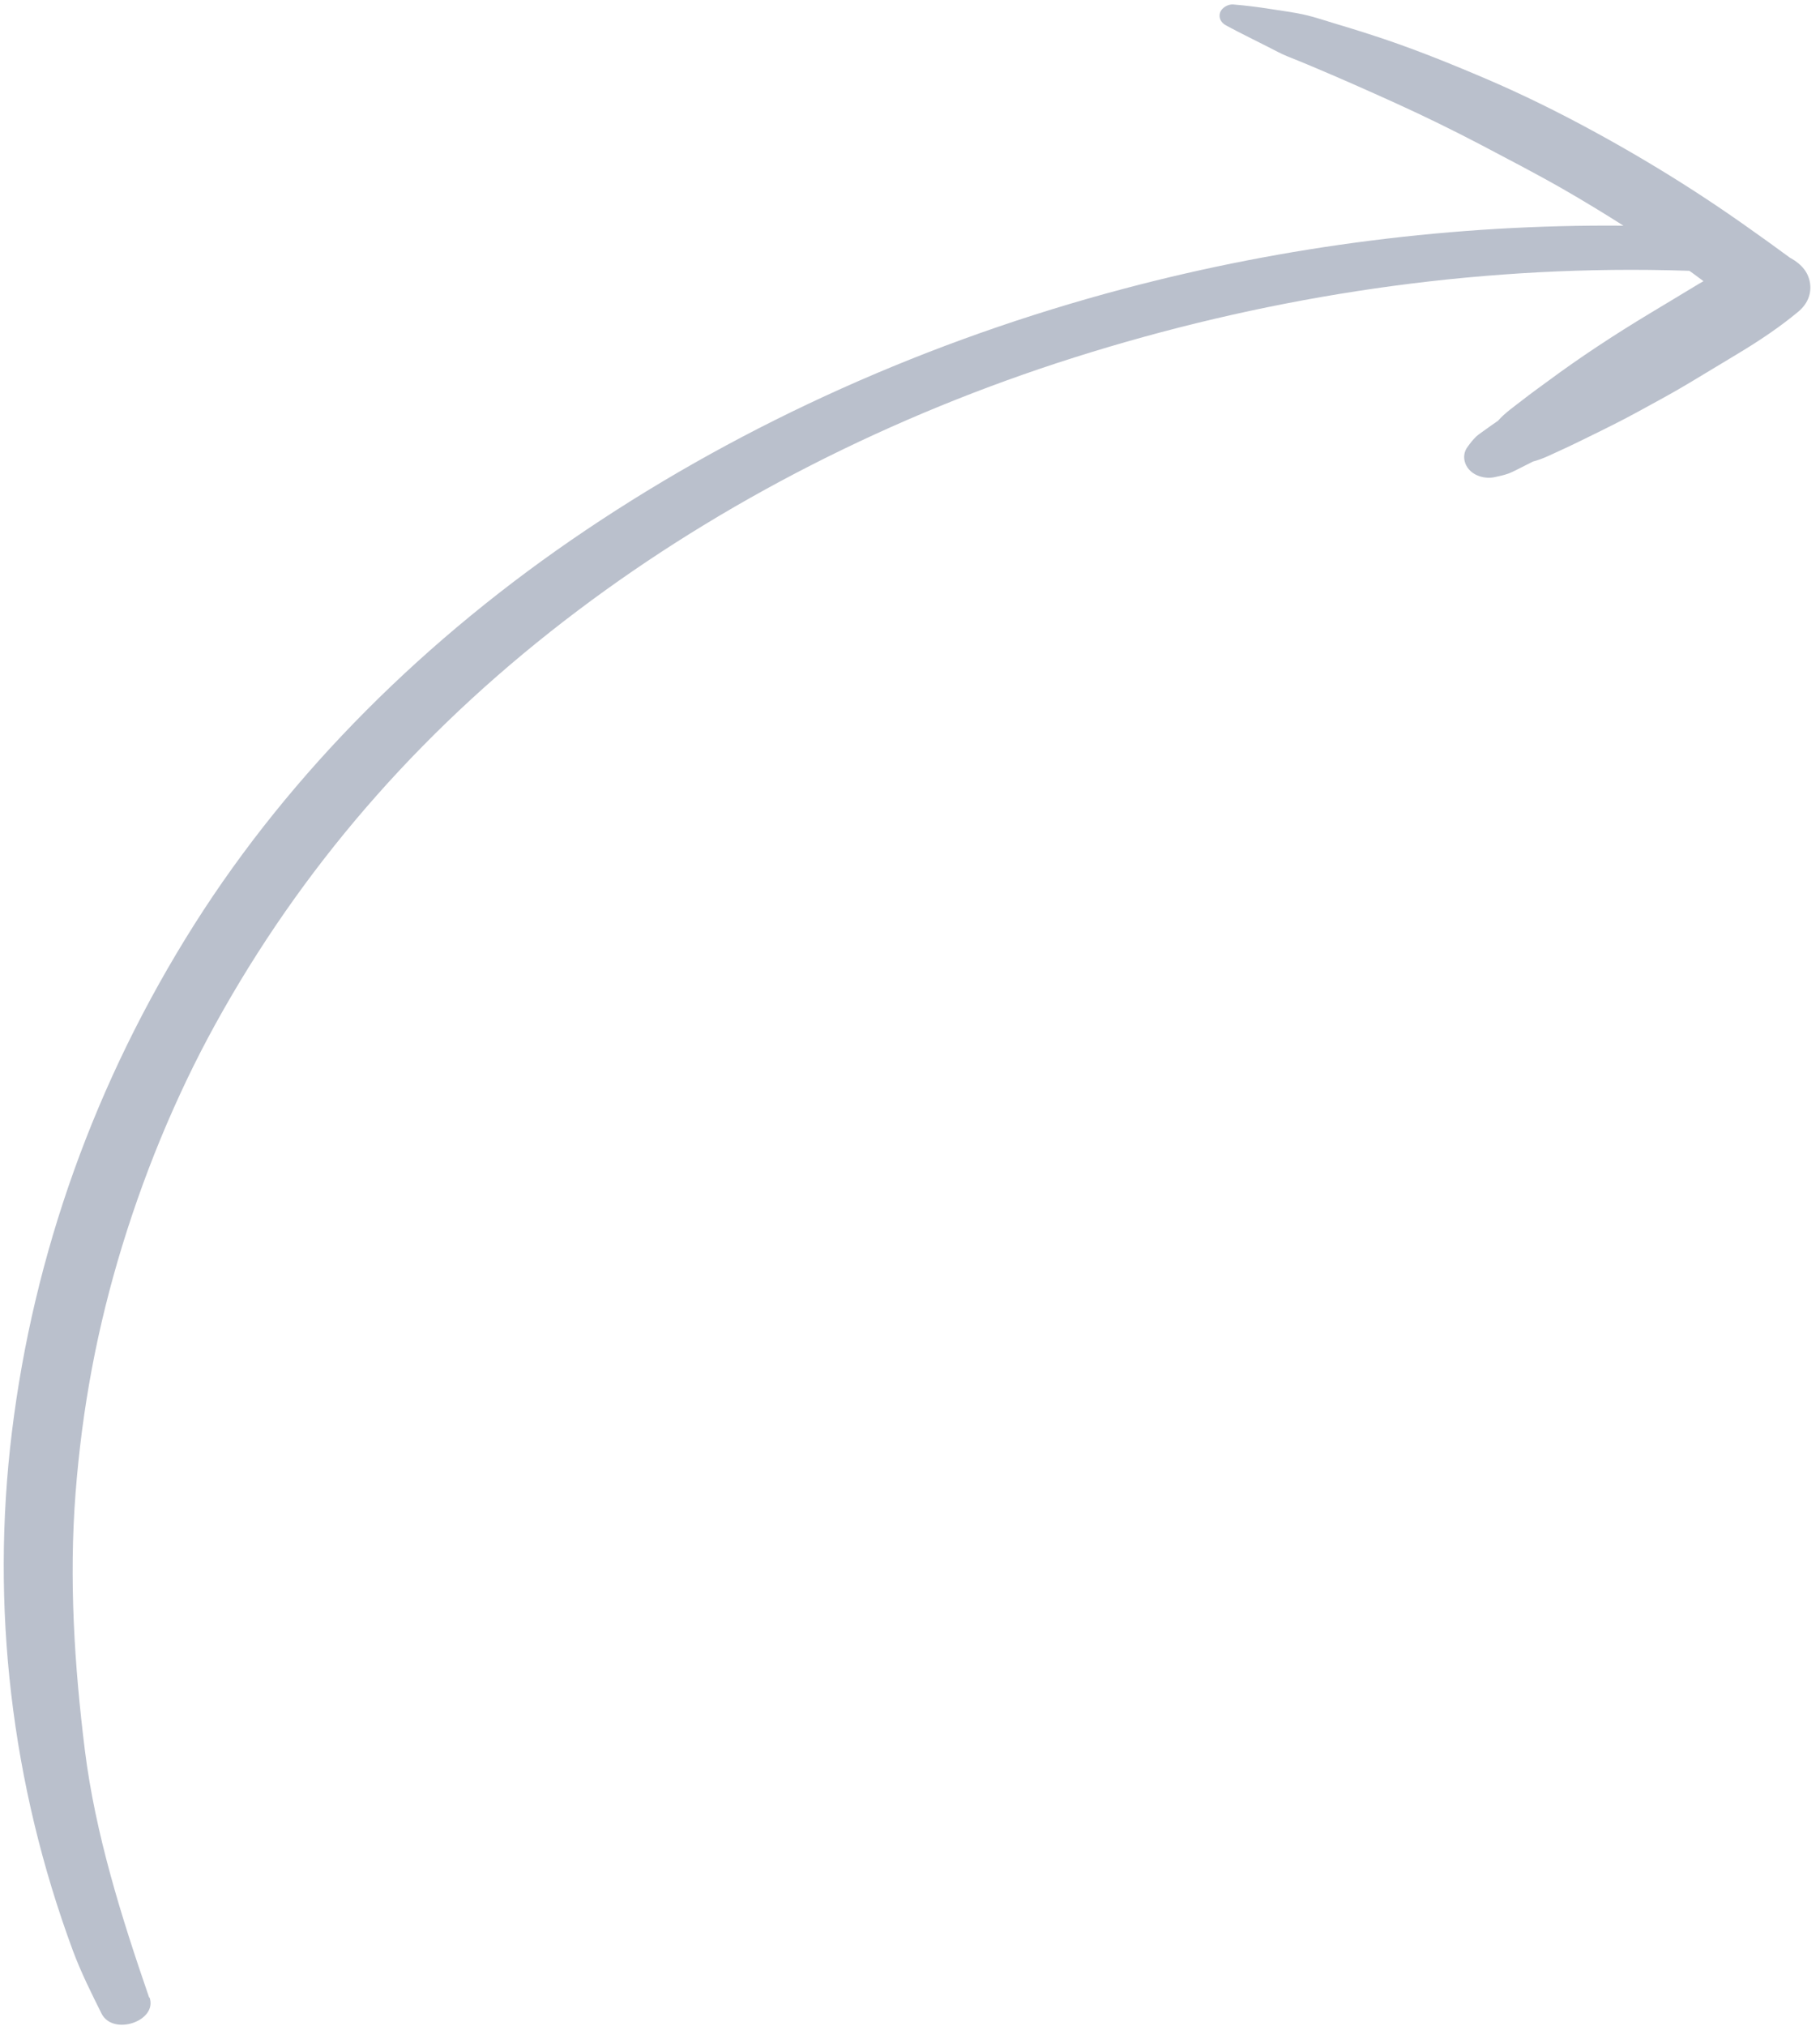 <svg width="124" height="138" viewBox="0 0 124 138" fill="none" xmlns="http://www.w3.org/2000/svg">
<path d="M10.161 136.046C8.259 130.53 6.493 124.89 5.781 119.195C5.069 113.449 4.694 107.569 5.147 101.711C5.593 95.931 6.604 90.473 8.338 84.814C9.198 82.02 10.202 79.26 11.365 76.547C12.579 73.73 13.763 71.341 15.234 68.754C21.18 58.302 29.152 49.279 39.363 41.588C49.172 34.19 60.742 28.287 73.193 24.348C85.713 20.382 99.006 18.244 112.402 18.384C113.301 18.391 114.199 18.417 115.097 18.444C115.175 18.503 115.267 18.559 115.345 18.619C115.585 18.789 115.814 18.974 116.062 19.149C115.959 19.208 115.856 19.267 115.754 19.327C114.629 20.003 113.514 20.683 112.394 21.352C109.993 22.799 107.668 24.324 105.453 25.965C104.885 26.386 104.3 26.798 103.745 27.236C103.17 27.683 102.527 28.127 102.06 28.659C101.734 28.878 101.425 29.106 101.108 29.33C100.929 29.462 100.746 29.582 100.585 29.723C100.351 29.948 100.166 30.188 99.986 30.44C99.636 30.91 99.7 31.527 100.082 31.97C100.472 32.417 101.163 32.632 101.81 32.502C102.151 32.431 102.463 32.366 102.789 32.247C103.006 32.164 103.201 32.06 103.405 31.961C103.751 31.782 104.1 31.614 104.446 31.435C105.125 31.261 105.75 30.929 106.374 30.647C106.979 30.376 107.562 30.084 108.155 29.796C109.345 29.214 110.521 28.634 111.673 28.002C112.826 27.371 113.983 26.751 115.107 26.075C116.212 25.409 117.317 24.744 118.422 24.078C119.866 23.209 121.254 22.283 122.515 21.232C123.143 20.71 123.423 20.034 123.323 19.299C123.215 18.56 122.764 18.012 122.027 17.593C122.01 17.584 121.983 17.57 121.965 17.561C119.822 15.994 117.671 14.454 115.419 13.004C113.194 11.567 110.892 10.203 108.541 8.925C106.19 7.647 103.789 6.455 101.298 5.389C98.668 4.264 96.002 3.19 93.243 2.312C92.526 2.084 91.809 1.856 91.082 1.643C90.345 1.426 89.604 1.165 88.844 0.996C88.085 0.828 87.287 0.73 86.519 0.607C85.695 0.477 84.865 0.374 84.022 0.304C83.636 0.272 83.21 0.562 83.121 0.871C83.02 1.213 83.18 1.545 83.539 1.734C84.458 2.235 85.409 2.691 86.344 3.169C86.805 3.4 87.26 3.658 87.748 3.852C88.253 4.055 88.759 4.258 89.268 4.472C91.234 5.296 93.182 6.16 95.12 7.04C97.058 7.92 98.967 8.856 100.844 9.836C102.734 10.833 104.625 11.81 106.473 12.866C107.874 13.669 109.25 14.508 110.609 15.37C99.103 15.27 87.572 16.75 76.612 19.653C63.289 23.176 50.809 28.784 39.927 36.098C29.006 43.433 19.82 52.584 13.257 62.938C6.46 73.668 2.289 85.462 0.811 97.536C-0.642 109.39 0.751 121.481 4.973 132.873C5.513 134.322 6.214 135.731 6.912 137.128C7.682 138.693 10.742 137.656 10.193 136.052L10.161 136.046Z" fill="#BAC0CC"/>
</svg>

